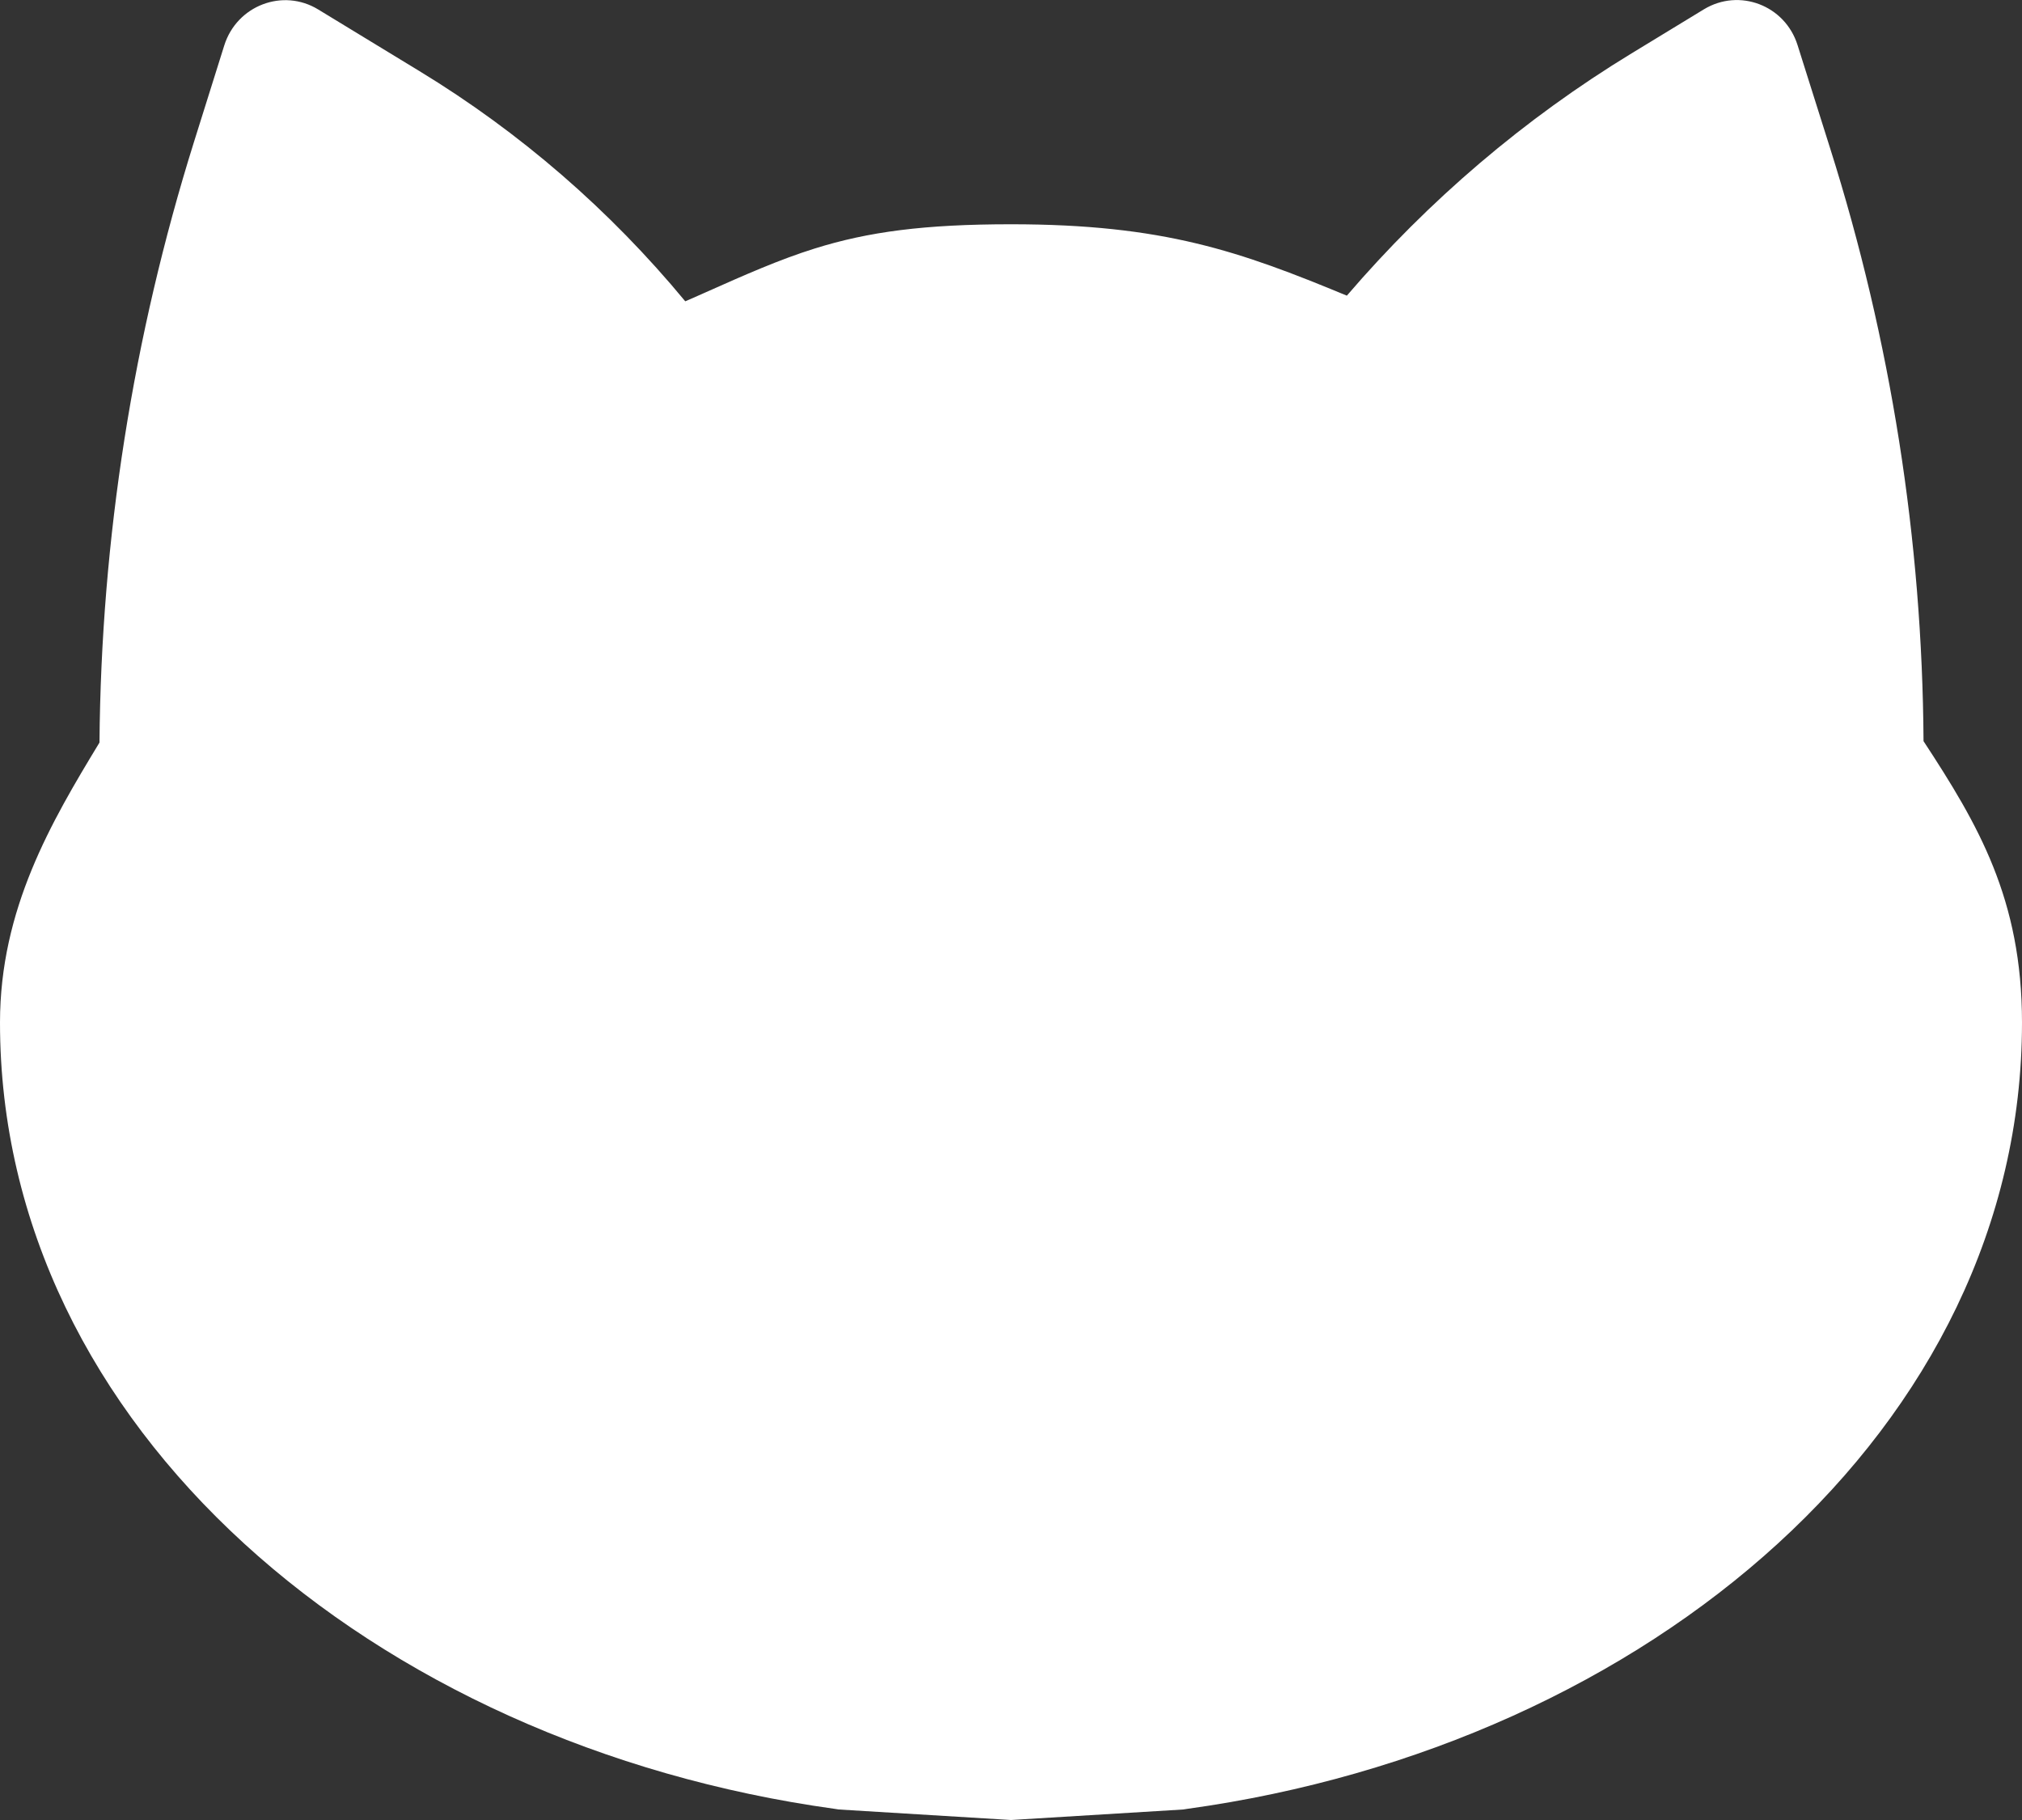 <svg width="10" height="9" viewBox="0 0 10 9" fill="none" xmlns="http://www.w3.org/2000/svg">
<rect x="0" y="0" width="10" height="9" fill="#333333" stroke="none"/>
<path d="M6.661 1.462C7.065 0.991 7.54 0.586 8.069 0.264L8.427 0.046C8.602 -0.06 8.828 0.026 8.89 0.223L9.051 0.733C9.351 1.681 9.507 2.669 9.513 3.665C9.783 4.077 10 4.446 10 5.057C10 7.057 8.158 8.629 5.871 8.945L5.852 8.948L5 9L4.148 8.948L4.129 8.945C1.842 8.629 0 7.057 0 5.057C0 4.495 0.254 4.064 0.492 3.672C0.5 2.665 0.658 1.664 0.959 0.703L1.109 0.225C1.171 0.027 1.399 -0.06 1.574 0.047L2.075 0.352C2.573 0.655 3.017 1.04 3.389 1.49C3.423 1.475 3.456 1.461 3.489 1.446C3.684 1.359 3.856 1.283 4.029 1.229C4.294 1.146 4.572 1.109 5 1.109C5.755 1.109 6.132 1.243 6.661 1.462Z" fill="white"/>
</svg>

